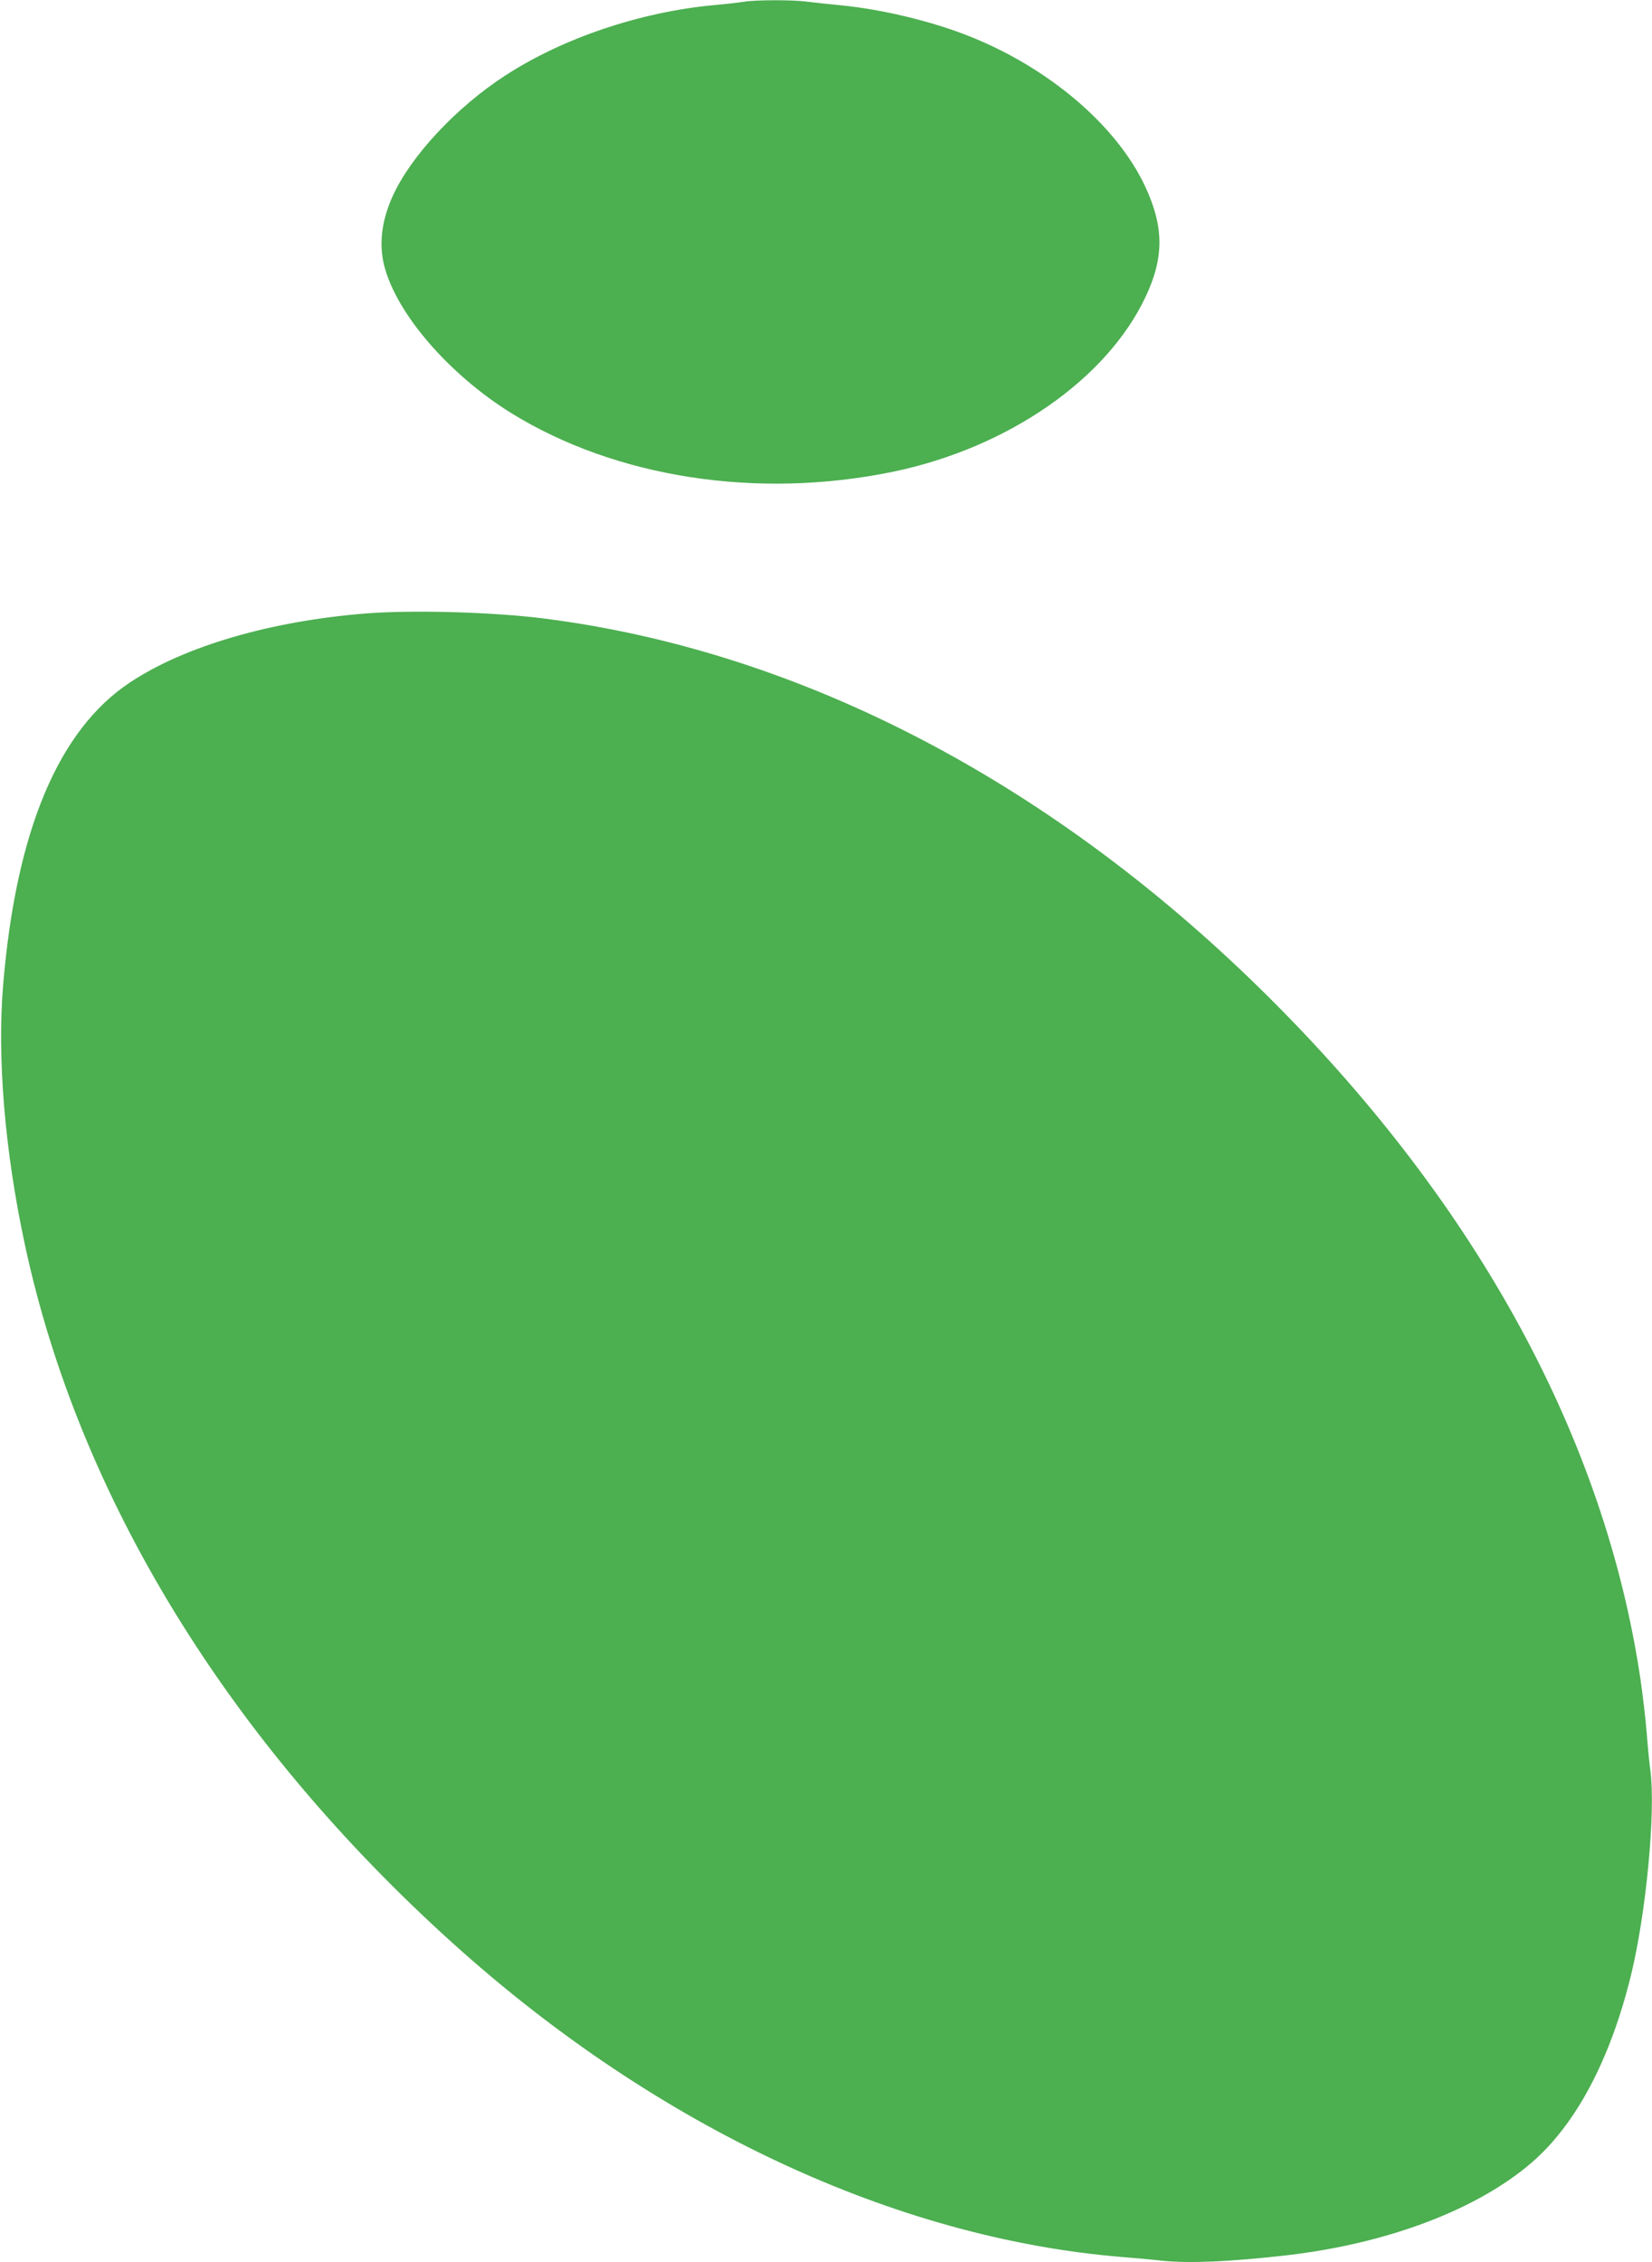 <?xml version="1.0" standalone="no"?>
<!DOCTYPE svg PUBLIC "-//W3C//DTD SVG 20010904//EN"
 "http://www.w3.org/TR/2001/REC-SVG-20010904/DTD/svg10.dtd">
<svg version="1.0" xmlns="http://www.w3.org/2000/svg"
 width="935pt" height="1280pt" viewBox="0 0 935 1280"
 preserveAspectRatio="xMidYMid meet">
<g transform="translate(0,1280) scale(0.1,-0.1)"
fill="#4caf50" stroke="none">
<path d="M4210 12790 c-25 -4 -101 -13 -170 -19 -417 -39 -853 -186 -1180
-398 -279 -181 -537 -458 -639 -686 -62 -138 -77 -270 -46 -392 70 -271 366
-613 718 -832 594 -367 1395 -490 2162 -332 650 135 1210 523 1430 992 104
222 103 394 -4 623 -162 346 -550 675 -1005 853 -212 83 -485 148 -716 171
-63 6 -148 15 -188 20 -84 12 -296 11 -362 0z"/>
<path d="M2070 9329 c-539 -43 -1025 -185 -1334 -390 -405 -268 -645 -839
-718 -1709 -35 -415 9 -943 123 -1473 306 -1429 1154 -2811 2430 -3959 1147
-1032 2494 -1662 3779 -1768 74 -6 176 -15 227 -21 159 -16 383 -6 708 31 569
66 1076 258 1385 525 250 216 444 582 561 1059 86 352 140 923 110 1158 -6 40
-15 136 -21 213 -6 77 -22 213 -35 302 -200 1355 -920 2679 -2091 3848 -1221
1219 -2650 1968 -4111 2155 -290 37 -744 50 -1013 29z"/>
</g>
</svg>
